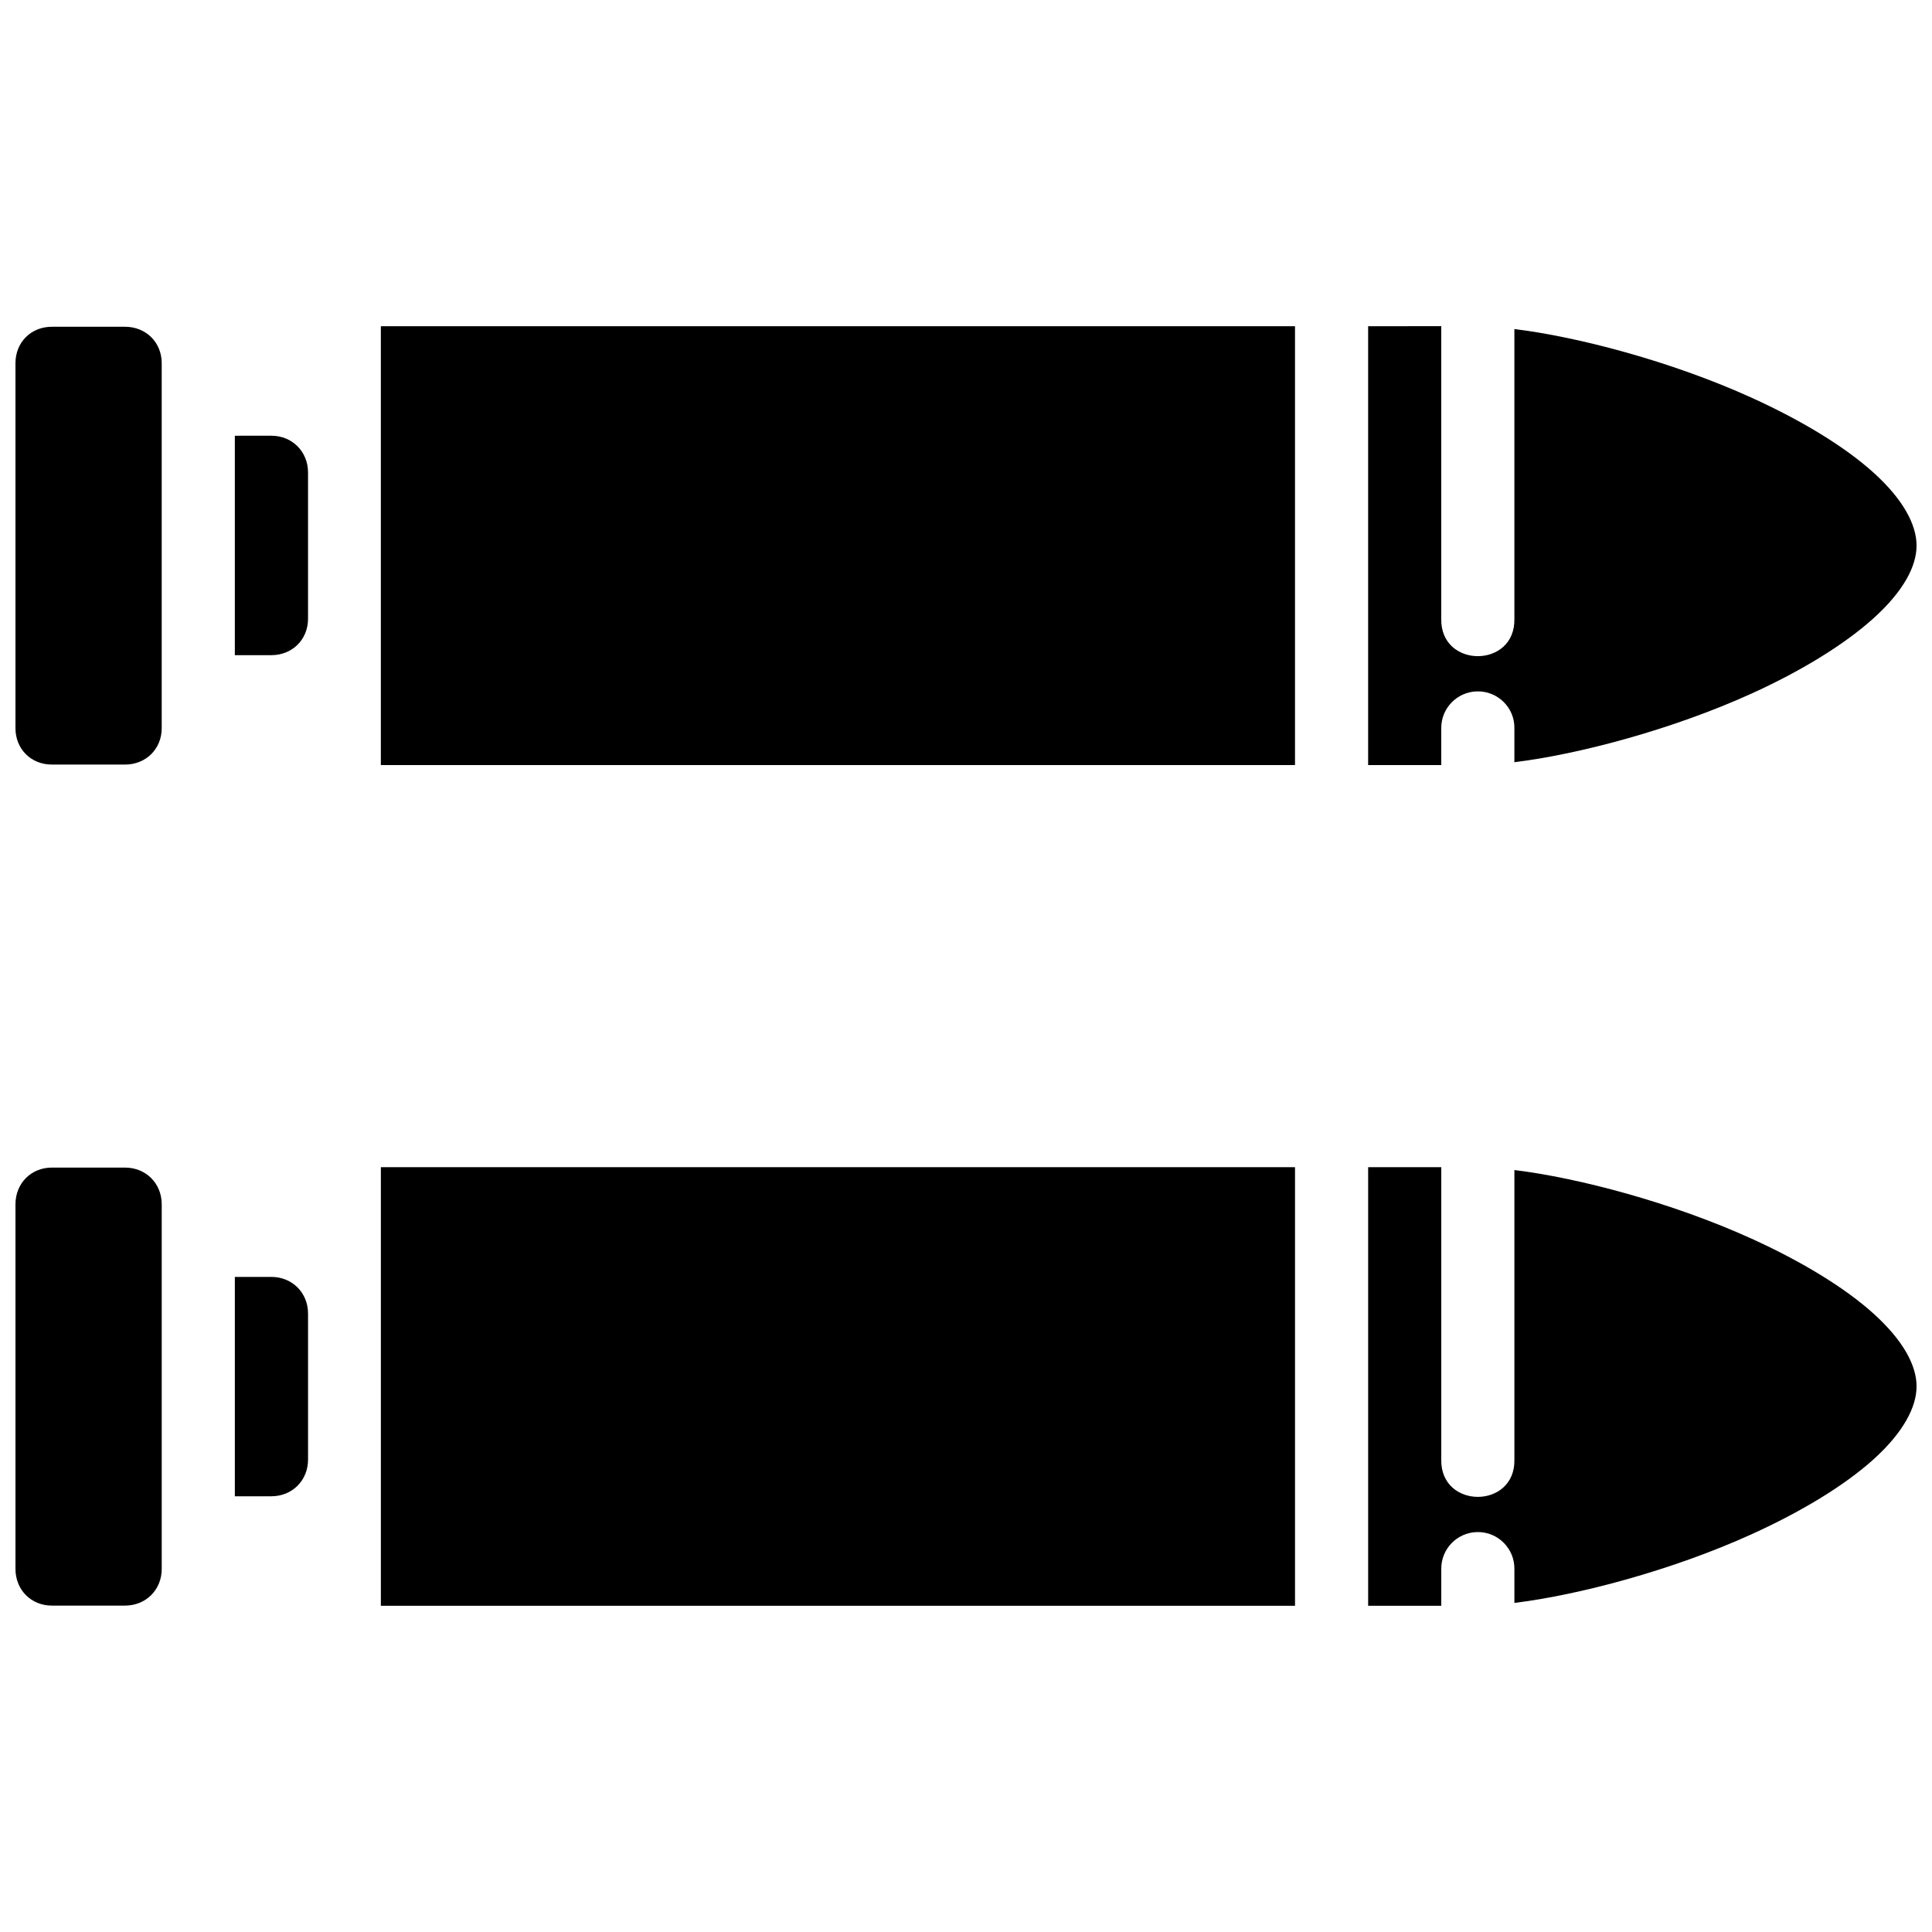 <?xml version="1.0" encoding="UTF-8"?>
<!-- Uploaded to: ICON Repo, www.iconrepo.com, Generator: ICON Repo Mixer Tools -->
<svg width="800px" height="800px" version="1.1" viewBox="144 144 512 512" xmlns="http://www.w3.org/2000/svg">
 <defs>
  <clipPath id="a">
   <path d="m148.09 230h503.81v340h-503.81z"/>
  </clipPath>
 </defs>
 <g clip-path="url(#a)">
  <path d="m244.93 230.45v96.91c0.004 0.219 0.004 0.426 0 0.645v18.754h242.26v-116.3zm261.64 0v116.3h19.379v-9.727c-0.062-5.328 4.191-9.691 9.52-9.801 5.461-0.109 9.969 4.34 9.859 9.801v8.969c16.859-2.055 41.73-8.594 62.883-18.203 12.879-5.852 24.477-12.871 32.32-19.965s11.375-13.688 11.375-19.227c0-5.539-3.531-12.23-11.375-19.32-7.844-7.094-19.445-14.02-32.32-19.871-21.152-9.613-46.023-16.148-62.883-18.203v76.773c0.305 13.219-19.672 13.219-19.379 0v-77.531zm-348.82 0.145c-5.535 0-9.652 4.117-9.652 9.652v96.719c0 5.535 4.117 9.652 9.652 9.652h19.379c5.535 0 9.727-4.117 9.727-9.652v-96.719c0-5.535-4.191-9.652-9.727-9.652zm48.484 28.879v58.152h9.672c5.535 0 9.727-4.117 9.727-9.652v-38.758c0-5.535-4.191-9.746-9.727-9.746zm38.699 193.84v96.871c0.008 0.219 0.008 0.461 0 0.68v18.676h242.26v-116.23zm261.64 0v116.23h19.379v-9.652c-0.105-5.359 4.16-9.77 9.52-9.879 5.492-0.109 9.969 4.387 9.859 9.879v8.895c16.859-2.055 41.73-8.594 62.883-18.203 12.879-5.852 24.477-12.777 32.32-19.871s11.375-13.785 11.375-19.32c0-5.539-3.531-12.152-11.375-19.246s-19.445-14.02-32.32-19.871c-21.152-9.613-46.023-16.148-62.883-18.203v76.699c0.305 13.219-19.672 13.219-19.379 0v-77.457zm-348.82 0.109c-5.535 0-9.652 4.191-9.652 9.727v96.625c0 5.535 4.117 9.727 9.652 9.727h19.379c5.535 0 9.727-4.191 9.727-9.727v-96.625c0-5.535-4.191-9.727-9.727-9.727zm48.484 28.973v58.133h9.672c5.535 0 9.727-4.191 9.727-9.727v-38.68c0-5.535-4.191-9.727-9.727-9.727z"/>
 </g>
</svg>